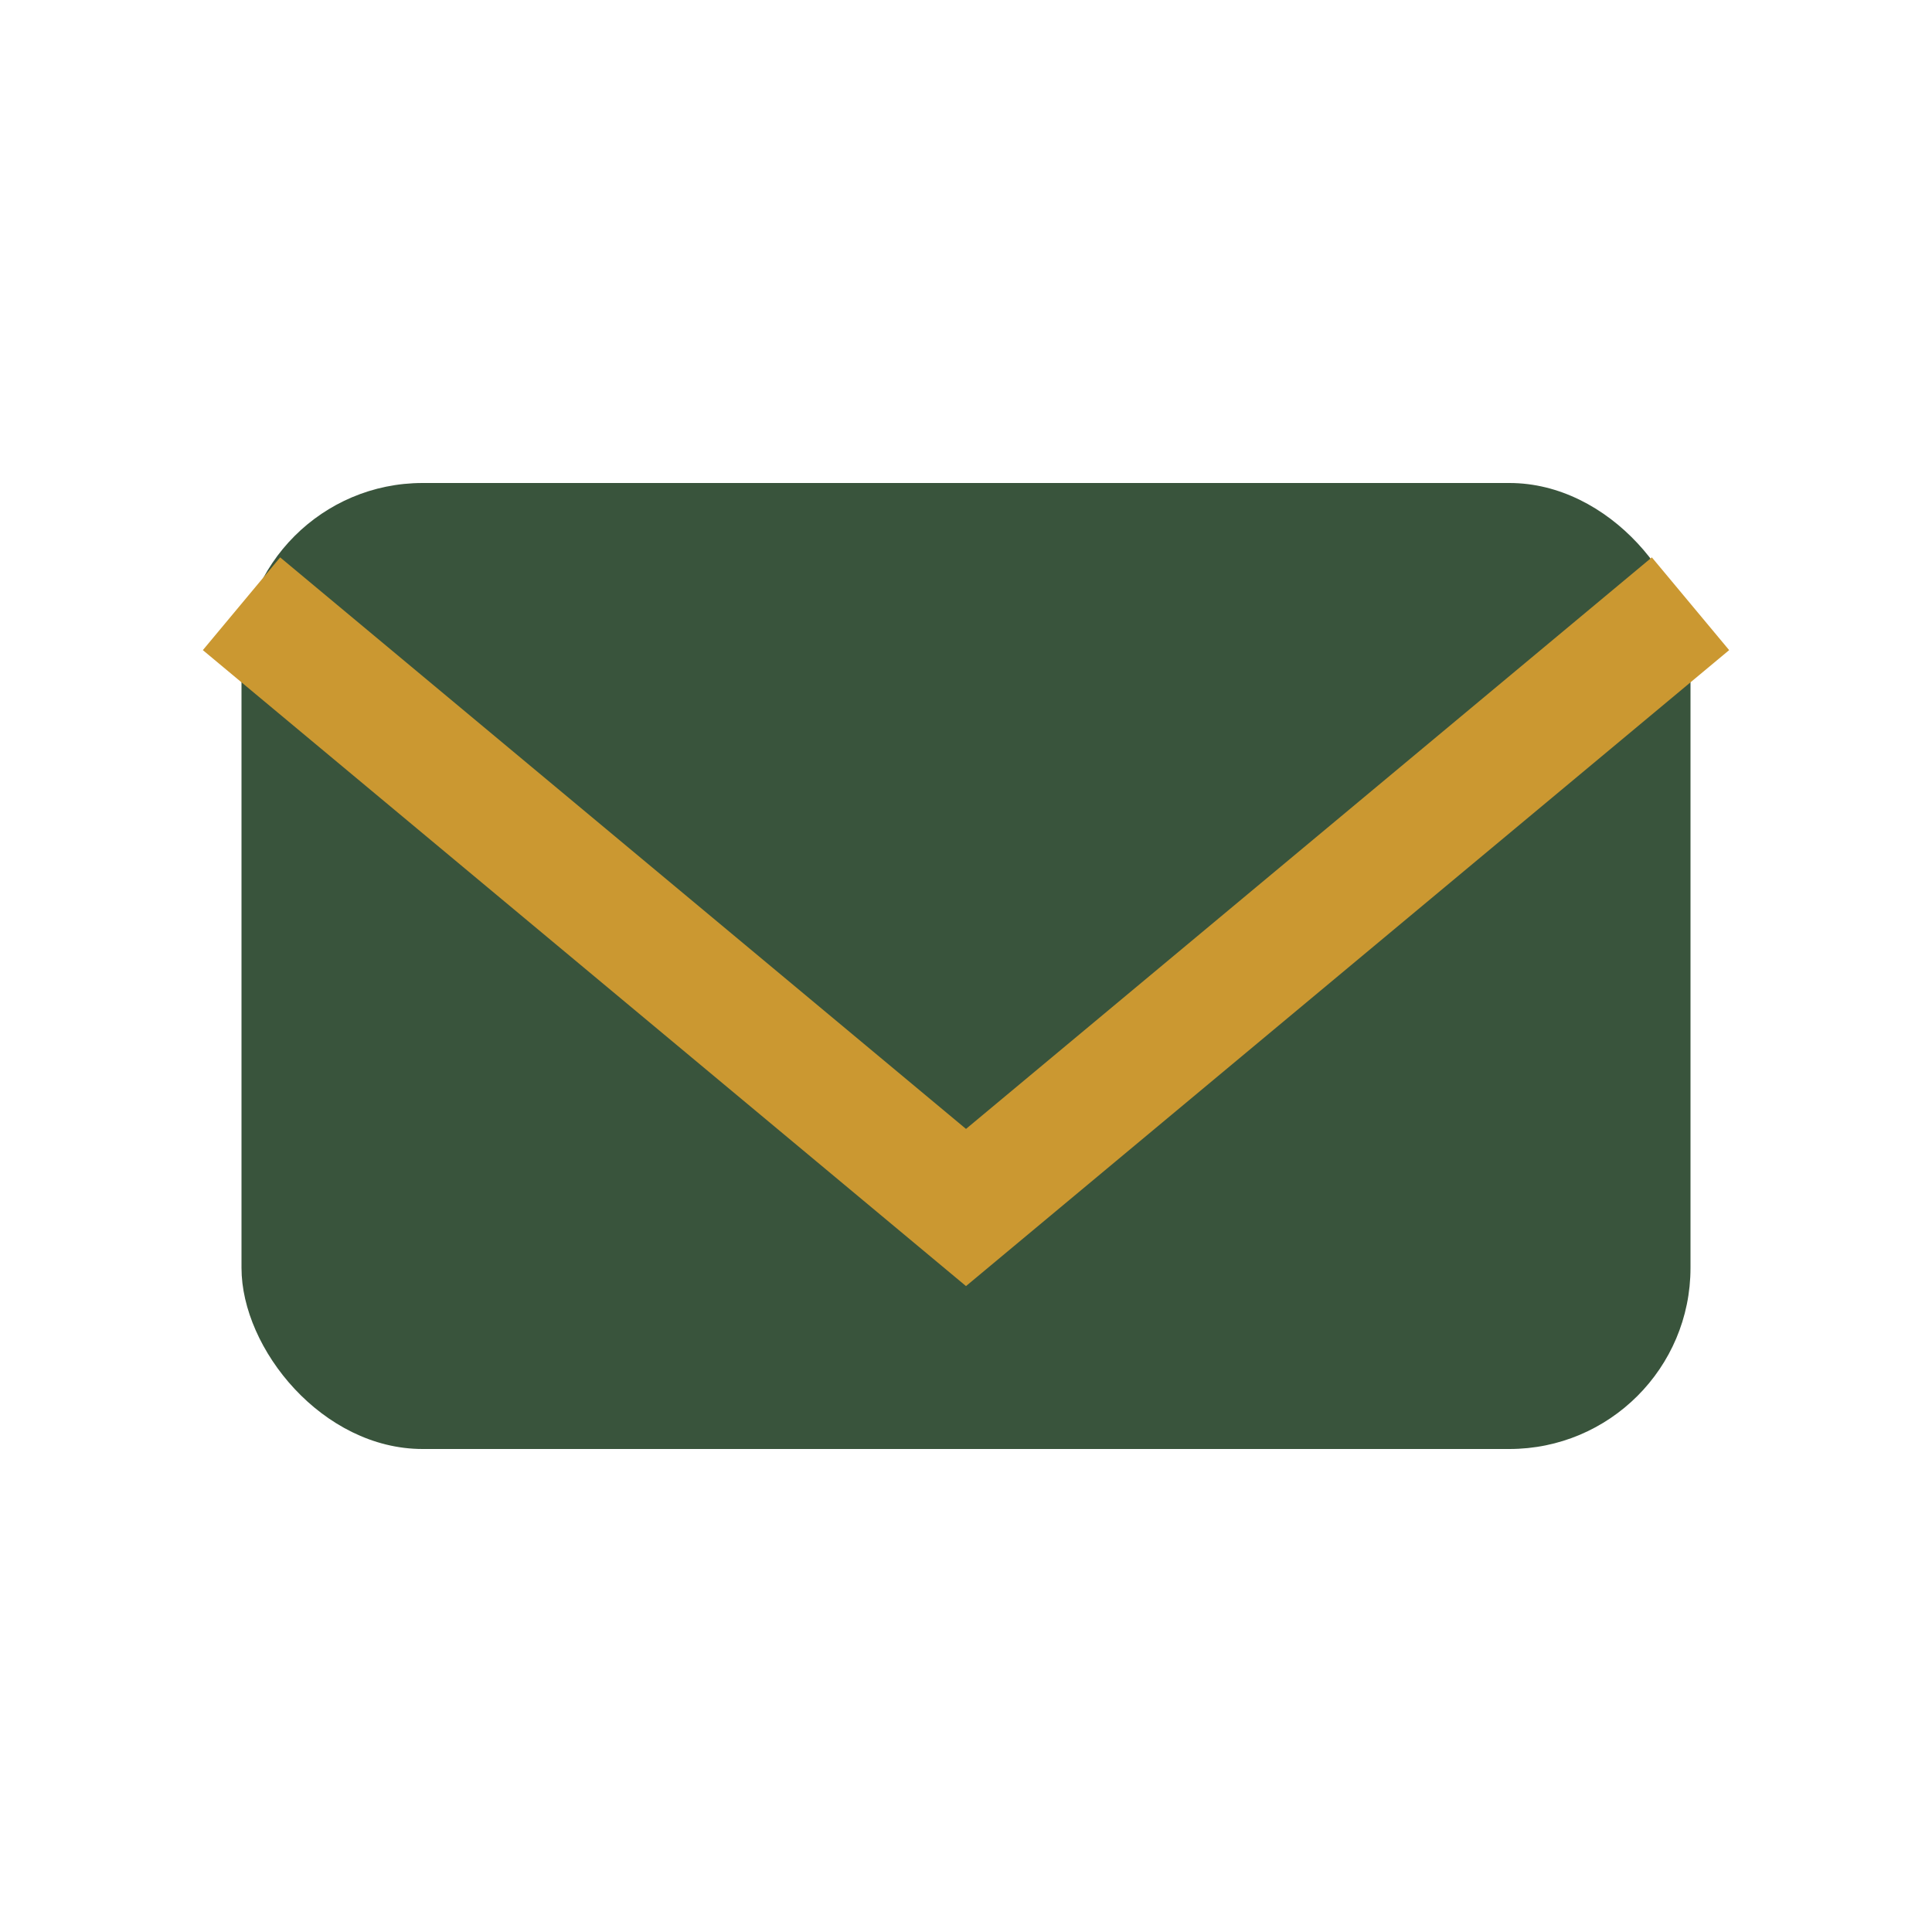 <?xml version="1.0" encoding="UTF-8"?>
<svg xmlns="http://www.w3.org/2000/svg" width="32" height="32" viewBox="0 0 32 32"><rect x="4" y="8" width="24" height="16" rx="3" fill="#39543C"/><polyline points="4,10 16,20 28,10" fill="none" stroke="#CB9831" stroke-width="2"/></svg>